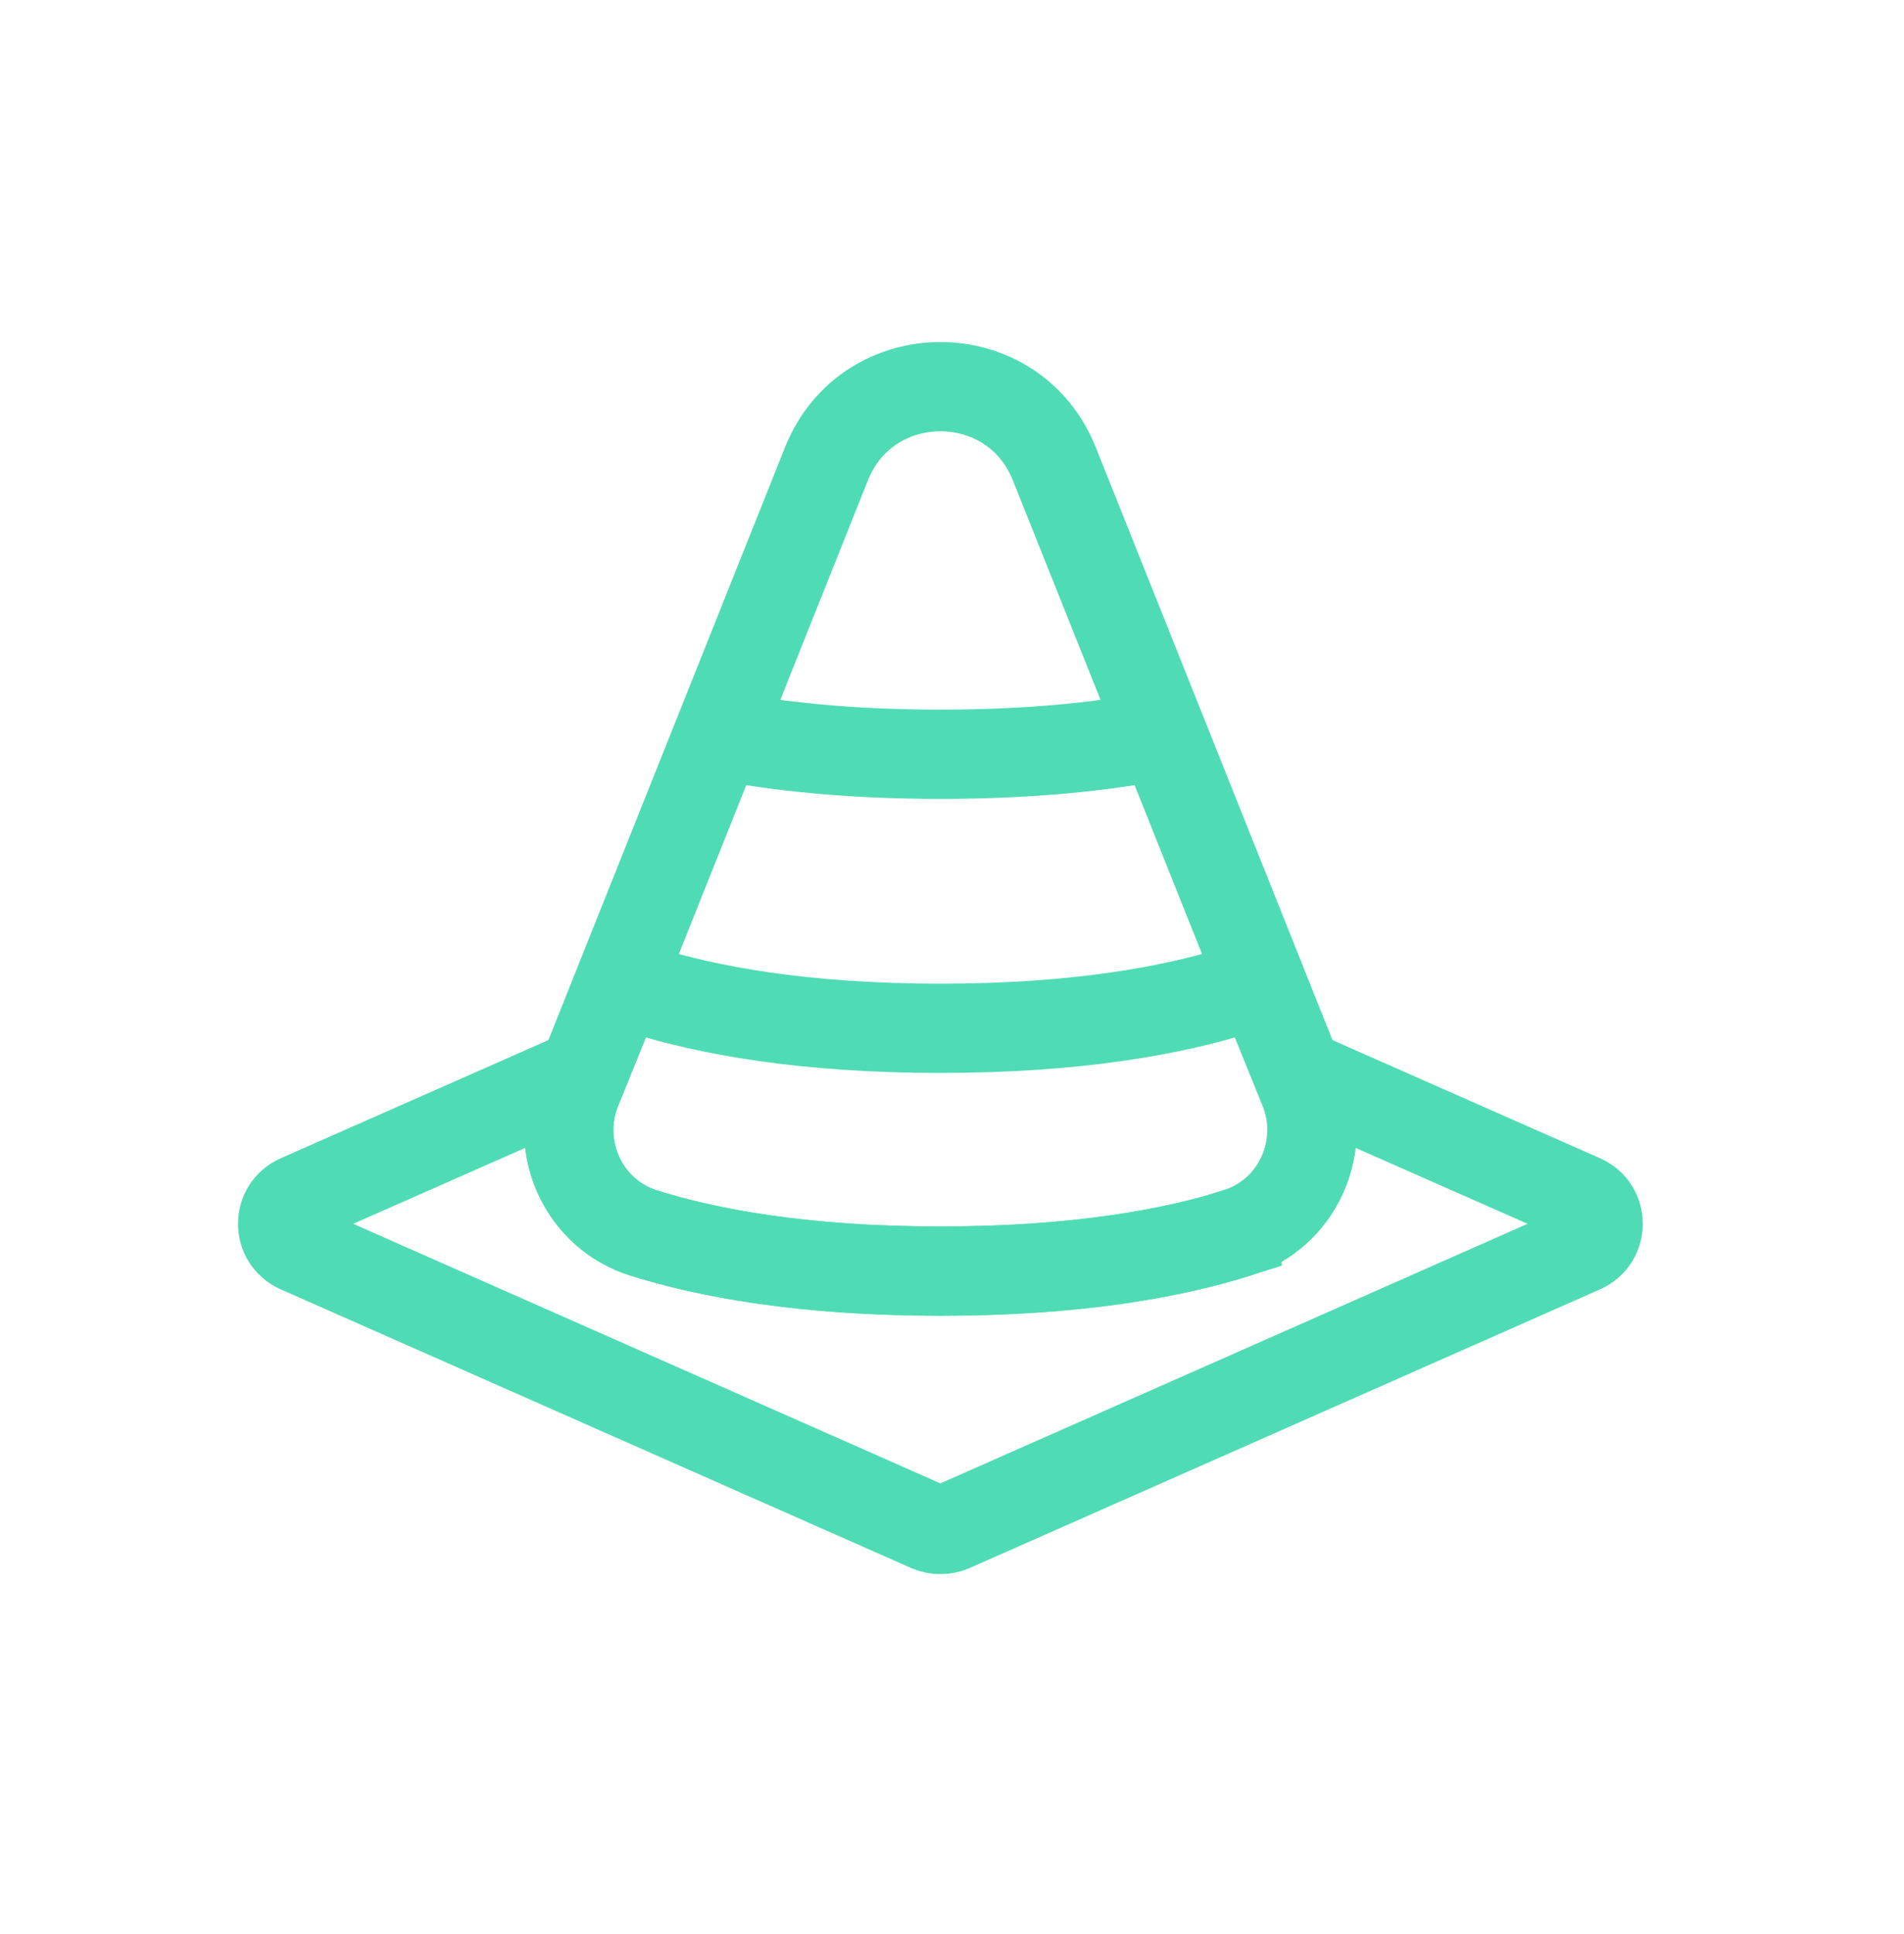 <svg width="64" height="65" viewBox="0 0 64 65" fill="none" xmlns="http://www.w3.org/2000/svg">
<g clip-path="url(#clip0_13572_2110)">
<path d="M53.18 41.96L31.98 51.33C31.74 51.43 31.48 51.43 31.24 51.33L10.04 41.96C9.32 41.64 9.32 40.62 10.04 40.3L19.6 36.08L19.38 36.62C18.6 38.57 19.62 40.81 21.64 41.44C23.77 42.11 26.99 42.72 31.61 42.72C36.23 42.72 39.45 42.11 41.58 41.44C43.6 40.81 44.62 38.57 43.84 36.62L43.62 36.08L53.18 40.3C53.9 40.62 53.9 41.64 53.18 41.96Z" stroke="#4FDCB4" stroke-width="3" stroke-miterlimit="10"/>
<path d="M41.58 41.44C39.45 42.11 36.23 42.72 31.61 42.72C26.99 42.72 23.77 42.11 21.64 41.44C19.62 40.81 18.6 38.57 19.38 36.62L19.6 36.08L27.78 15.59C29.16 12.13 34.06 12.13 35.44 15.59L43.62 36.07L43.84 36.61C44.62 38.56 43.6 40.8 41.58 41.43V41.44Z" stroke="#4FDCB4" stroke-width="3" stroke-miterlimit="10"/>
<path d="M20.86 32.93C21.1 33.07 21.36 33.19 21.64 33.28C23.77 33.95 26.99 34.56 31.61 34.56C36.23 34.56 39.45 33.95 41.58 33.28C41.86 33.19 42.12 33.07 42.36 32.93" stroke="#4FDCB4" stroke-width="3" stroke-miterlimit="10"/>
<path d="M24.14 24.7C26.07 25.08 28.53 25.35 31.61 25.35C34.69 25.35 37.15 25.08 39.08 24.7" stroke="#4FDCB4" stroke-width="3" stroke-miterlimit="10"/>
</g>
<defs>
<clipPath id="clip0_13572_2110">
<rect width="47.22" height="41.4" fill="white" transform="translate(8 11.5)"/>
</clipPath>
</defs>
</svg>
